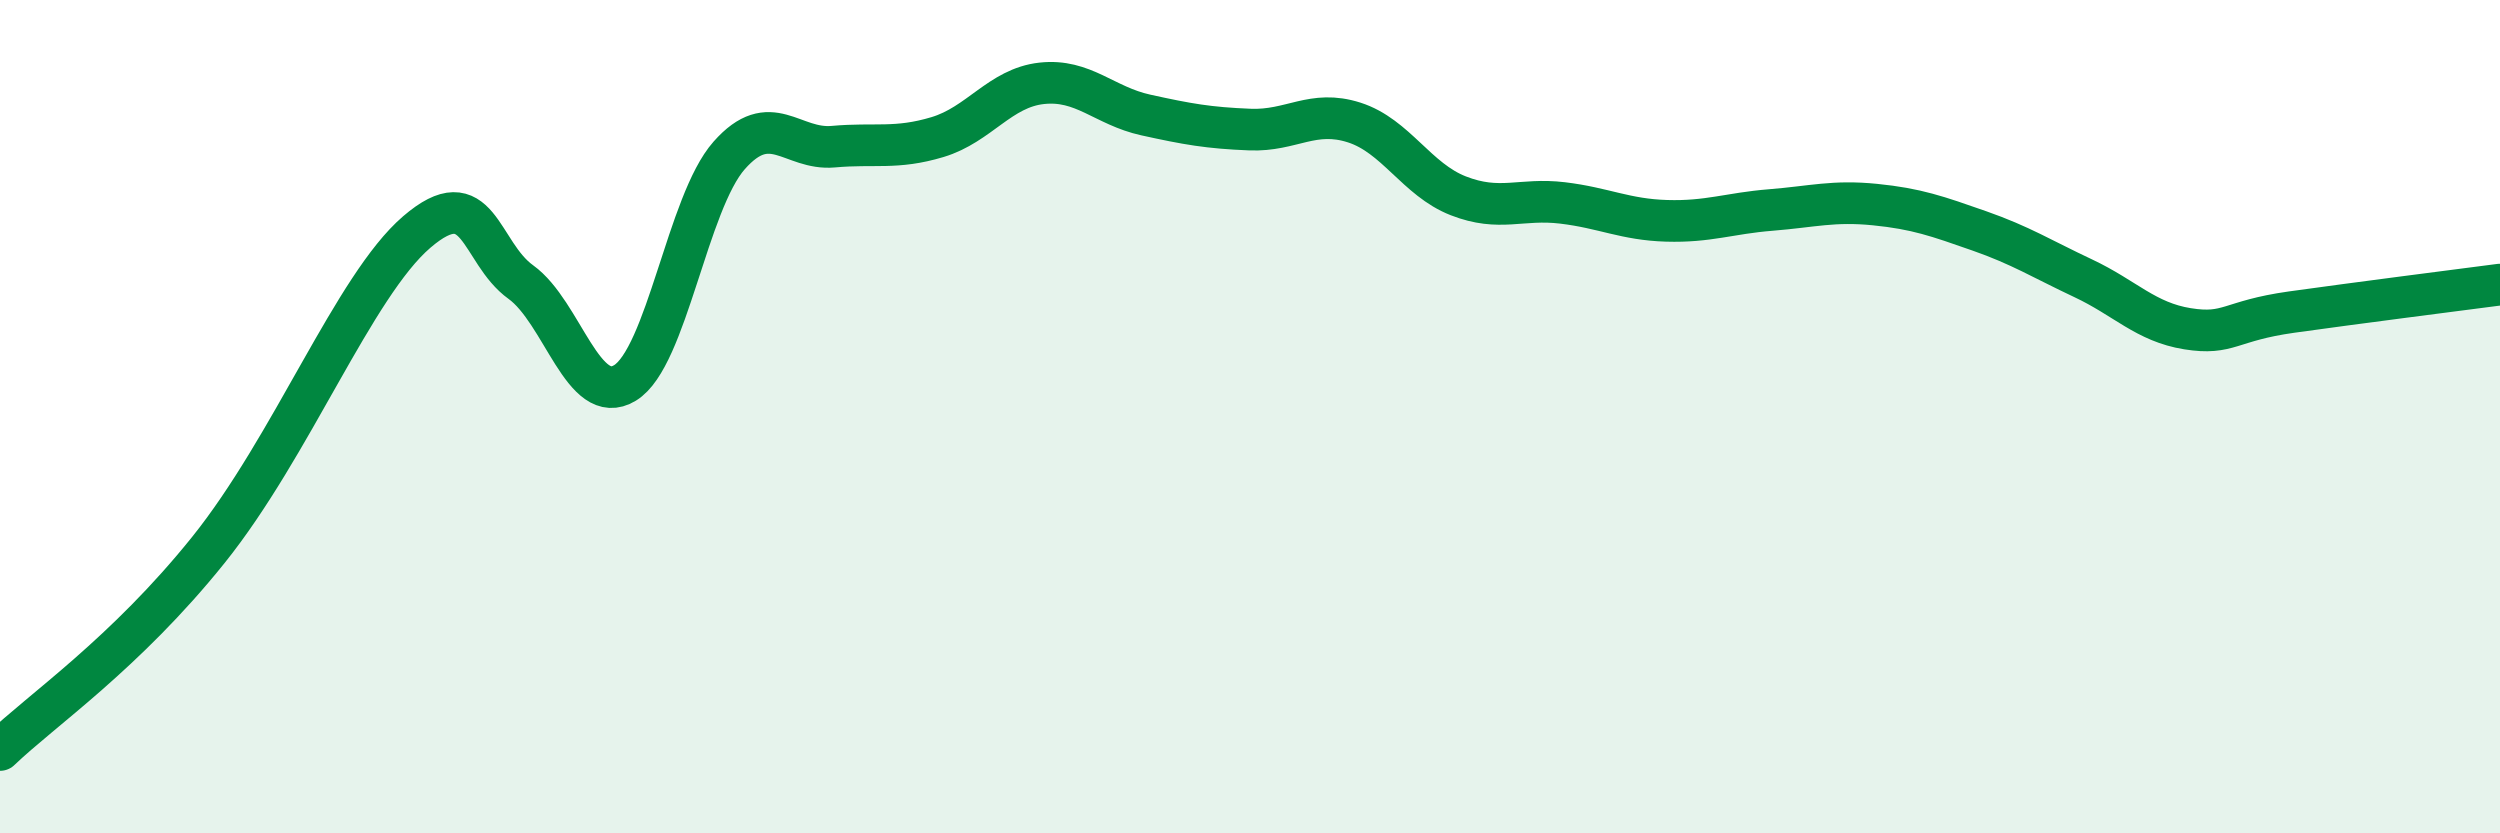 
    <svg width="60" height="20" viewBox="0 0 60 20" xmlns="http://www.w3.org/2000/svg">
      <path
        d="M 0,18 C 1,17.04 3,15.69 5,13.2 C 7,10.71 8.5,6.86 10,5.57 C 11.5,4.28 11.5,6.05 12.5,6.77 C 13.5,7.49 14,9.8 15,9.19 C 16,8.58 16.5,4.86 17.5,3.73 C 18.5,2.6 19,3.61 20,3.52 C 21,3.43 21.5,3.59 22.5,3.29 C 23.5,2.99 24,2.11 25,2 C 26,1.89 26.5,2.54 27.5,2.76 C 28.5,2.98 29,3.07 30,3.11 C 31,3.15 31.5,2.62 32.5,2.94 C 33.5,3.26 34,4.31 35,4.7 C 36,5.09 36.5,4.75 37.5,4.87 C 38.5,4.99 39,5.27 40,5.3 C 41,5.33 41.5,5.12 42.5,5.04 C 43.5,4.96 44,4.81 45,4.91 C 46,5.01 46.5,5.19 47.5,5.54 C 48.5,5.89 49,6.21 50,6.68 C 51,7.15 51.5,7.73 52.5,7.89 C 53.5,8.05 53.5,7.7 55,7.49 C 56.5,7.28 59,6.96 60,6.83L60 20L0 20Z"
        fill="#008740"
        opacity="0.1"
        stroke-linecap="round"
        stroke-linejoin="round"
      />
      <path
        d="M 0,18 C 1,17.04 3,15.69 5,13.2 C 7,10.71 8.5,6.86 10,5.57 C 11.5,4.28 11.5,6.05 12.5,6.77 C 13.5,7.49 14,9.8 15,9.19 C 16,8.58 16.5,4.86 17.5,3.73 C 18.5,2.6 19,3.61 20,3.52 C 21,3.43 21.5,3.59 22.5,3.29 C 23.5,2.99 24,2.11 25,2 C 26,1.89 26.5,2.54 27.5,2.76 C 28.5,2.98 29,3.07 30,3.11 C 31,3.15 31.5,2.62 32.5,2.94 C 33.5,3.26 34,4.31 35,4.7 C 36,5.09 36.5,4.75 37.5,4.87 C 38.5,4.99 39,5.27 40,5.3 C 41,5.33 41.5,5.12 42.5,5.04 C 43.5,4.96 44,4.81 45,4.91 C 46,5.01 46.5,5.19 47.5,5.54 C 48.5,5.89 49,6.21 50,6.68 C 51,7.15 51.5,7.73 52.5,7.89 C 53.5,8.05 53.5,7.7 55,7.49 C 56.5,7.28 59,6.96 60,6.83"
        stroke="#008740"
        stroke-width="1"
        fill="none"
        stroke-linecap="round"
        stroke-linejoin="round"
      />
    </svg>
  